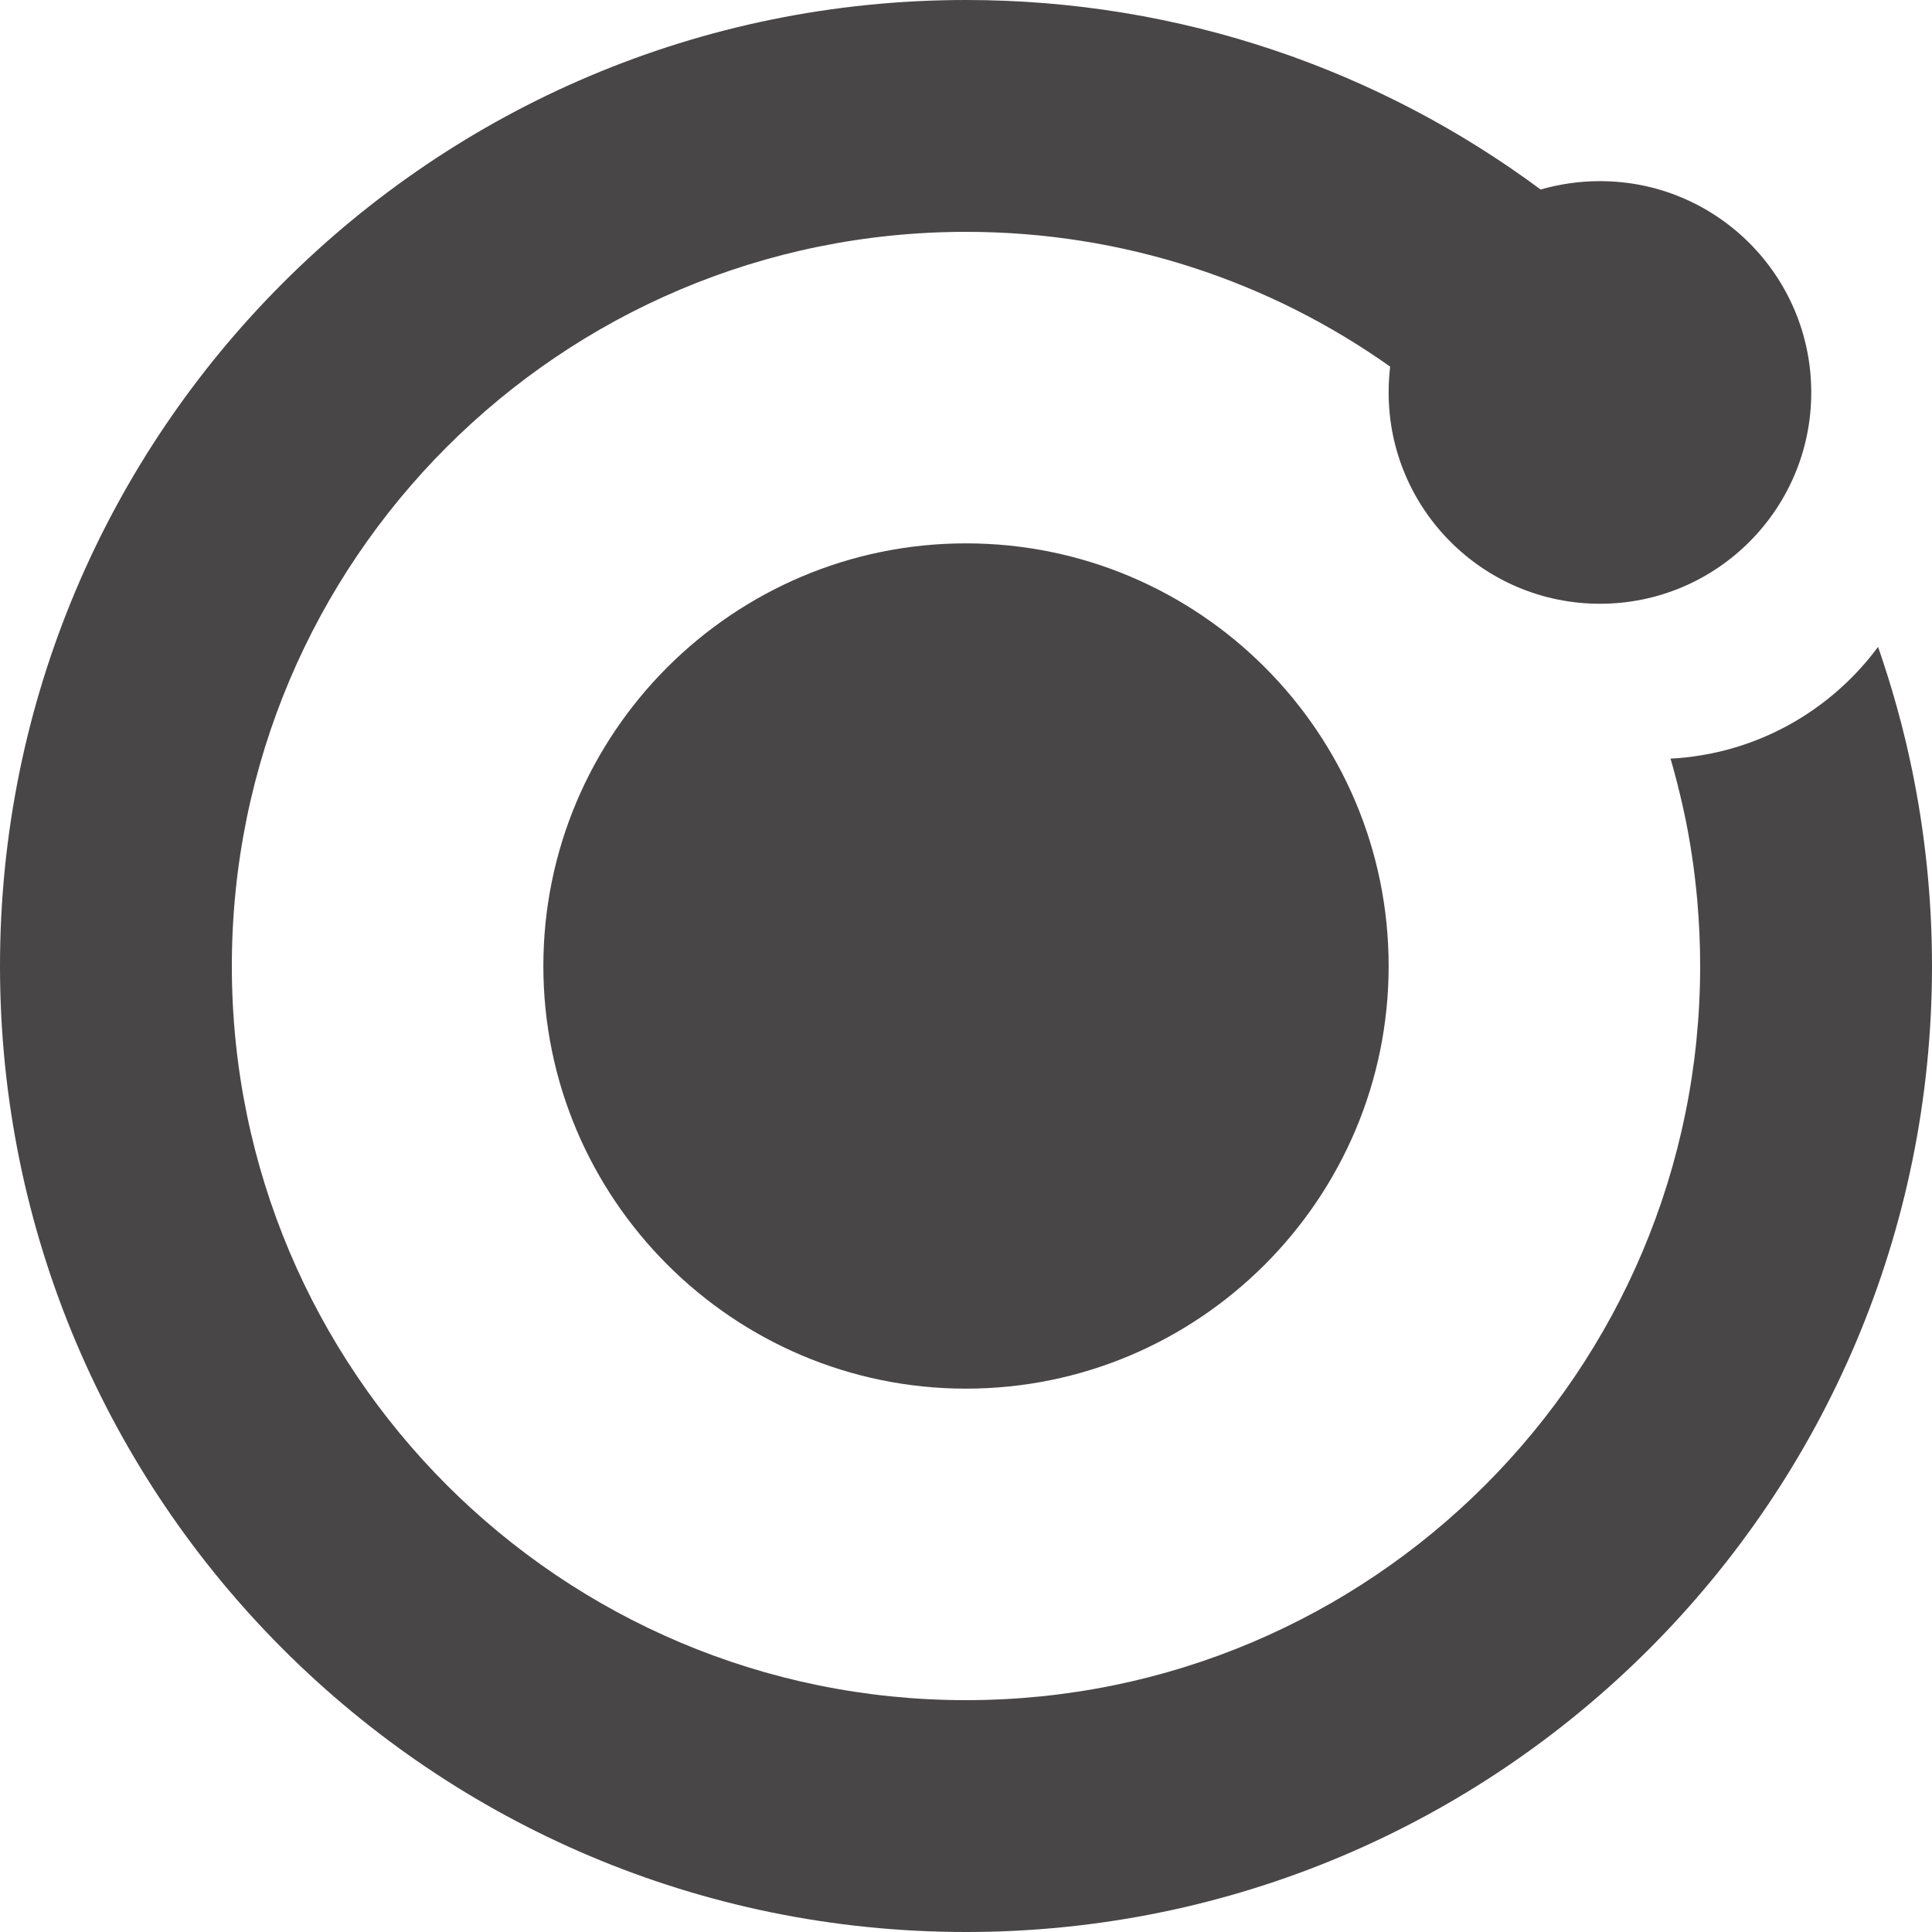 <svg width="66" height="66" viewBox="0 0 66 66" fill="none" xmlns="http://www.w3.org/2000/svg">
<path d="M66 33C66 51.226 51.226 66 33 66C14.774 66 0 51.226 0 33C0 14.774 14.774 0 33 0C40.353 0 47.148 2.407 52.631 6.475C53.274 6.289 53.953 6.188 54.657 6.188C58.643 6.188 61.875 9.42 61.875 13.407C61.875 17.395 58.643 20.625 54.657 20.625C50.672 20.625 47.438 17.393 47.438 13.407C47.438 13.109 47.456 12.815 47.49 12.525C43.397 9.623 38.398 7.92 33 7.92C19.148 7.92 7.92 19.148 7.92 33C7.92 46.852 19.148 58.08 33 58.08C46.852 58.08 58.08 46.852 58.08 33C58.08 32.249 58.046 31.509 57.983 30.775C57.962 30.529 57.936 30.284 57.907 30.041C57.894 29.918 57.879 29.795 57.862 29.675C57.858 29.632 57.852 29.59 57.845 29.548C57.818 29.353 57.79 29.159 57.758 28.966C57.693 28.551 57.615 28.139 57.526 27.729C57.49 27.559 57.452 27.392 57.411 27.225C57.409 27.214 57.407 27.204 57.405 27.193C57.384 27.107 57.363 27.018 57.34 26.931C57.31 26.802 57.276 26.673 57.242 26.546C57.238 26.529 57.234 26.514 57.23 26.499C57.179 26.303 57.124 26.108 57.067 25.916C59.973 25.765 62.531 24.297 64.157 22.099C64.217 22.271 64.276 22.442 64.331 22.613C64.377 22.753 64.422 22.893 64.466 23.032C64.49 23.1 64.511 23.17 64.532 23.24C64.561 23.335 64.591 23.432 64.619 23.529C64.65 23.629 64.678 23.728 64.707 23.83C64.737 23.933 64.767 24.037 64.796 24.141C64.849 24.329 64.9 24.517 64.949 24.708C65.001 24.909 65.05 25.11 65.099 25.311C65.135 25.465 65.171 25.619 65.205 25.774C65.245 25.947 65.281 26.119 65.317 26.292C65.319 26.299 65.319 26.307 65.321 26.313C65.765 28.473 66 30.711 66 33Z" fill="#484646"/>
<path d="M33 47.438C40.954 47.438 47.438 40.967 47.438 33C47.438 25.034 40.967 18.562 33 18.562C25.034 18.562 18.562 25.044 18.562 33C18.562 40.956 25.044 47.438 33 47.438Z" fill="#484646"/>
</svg>
